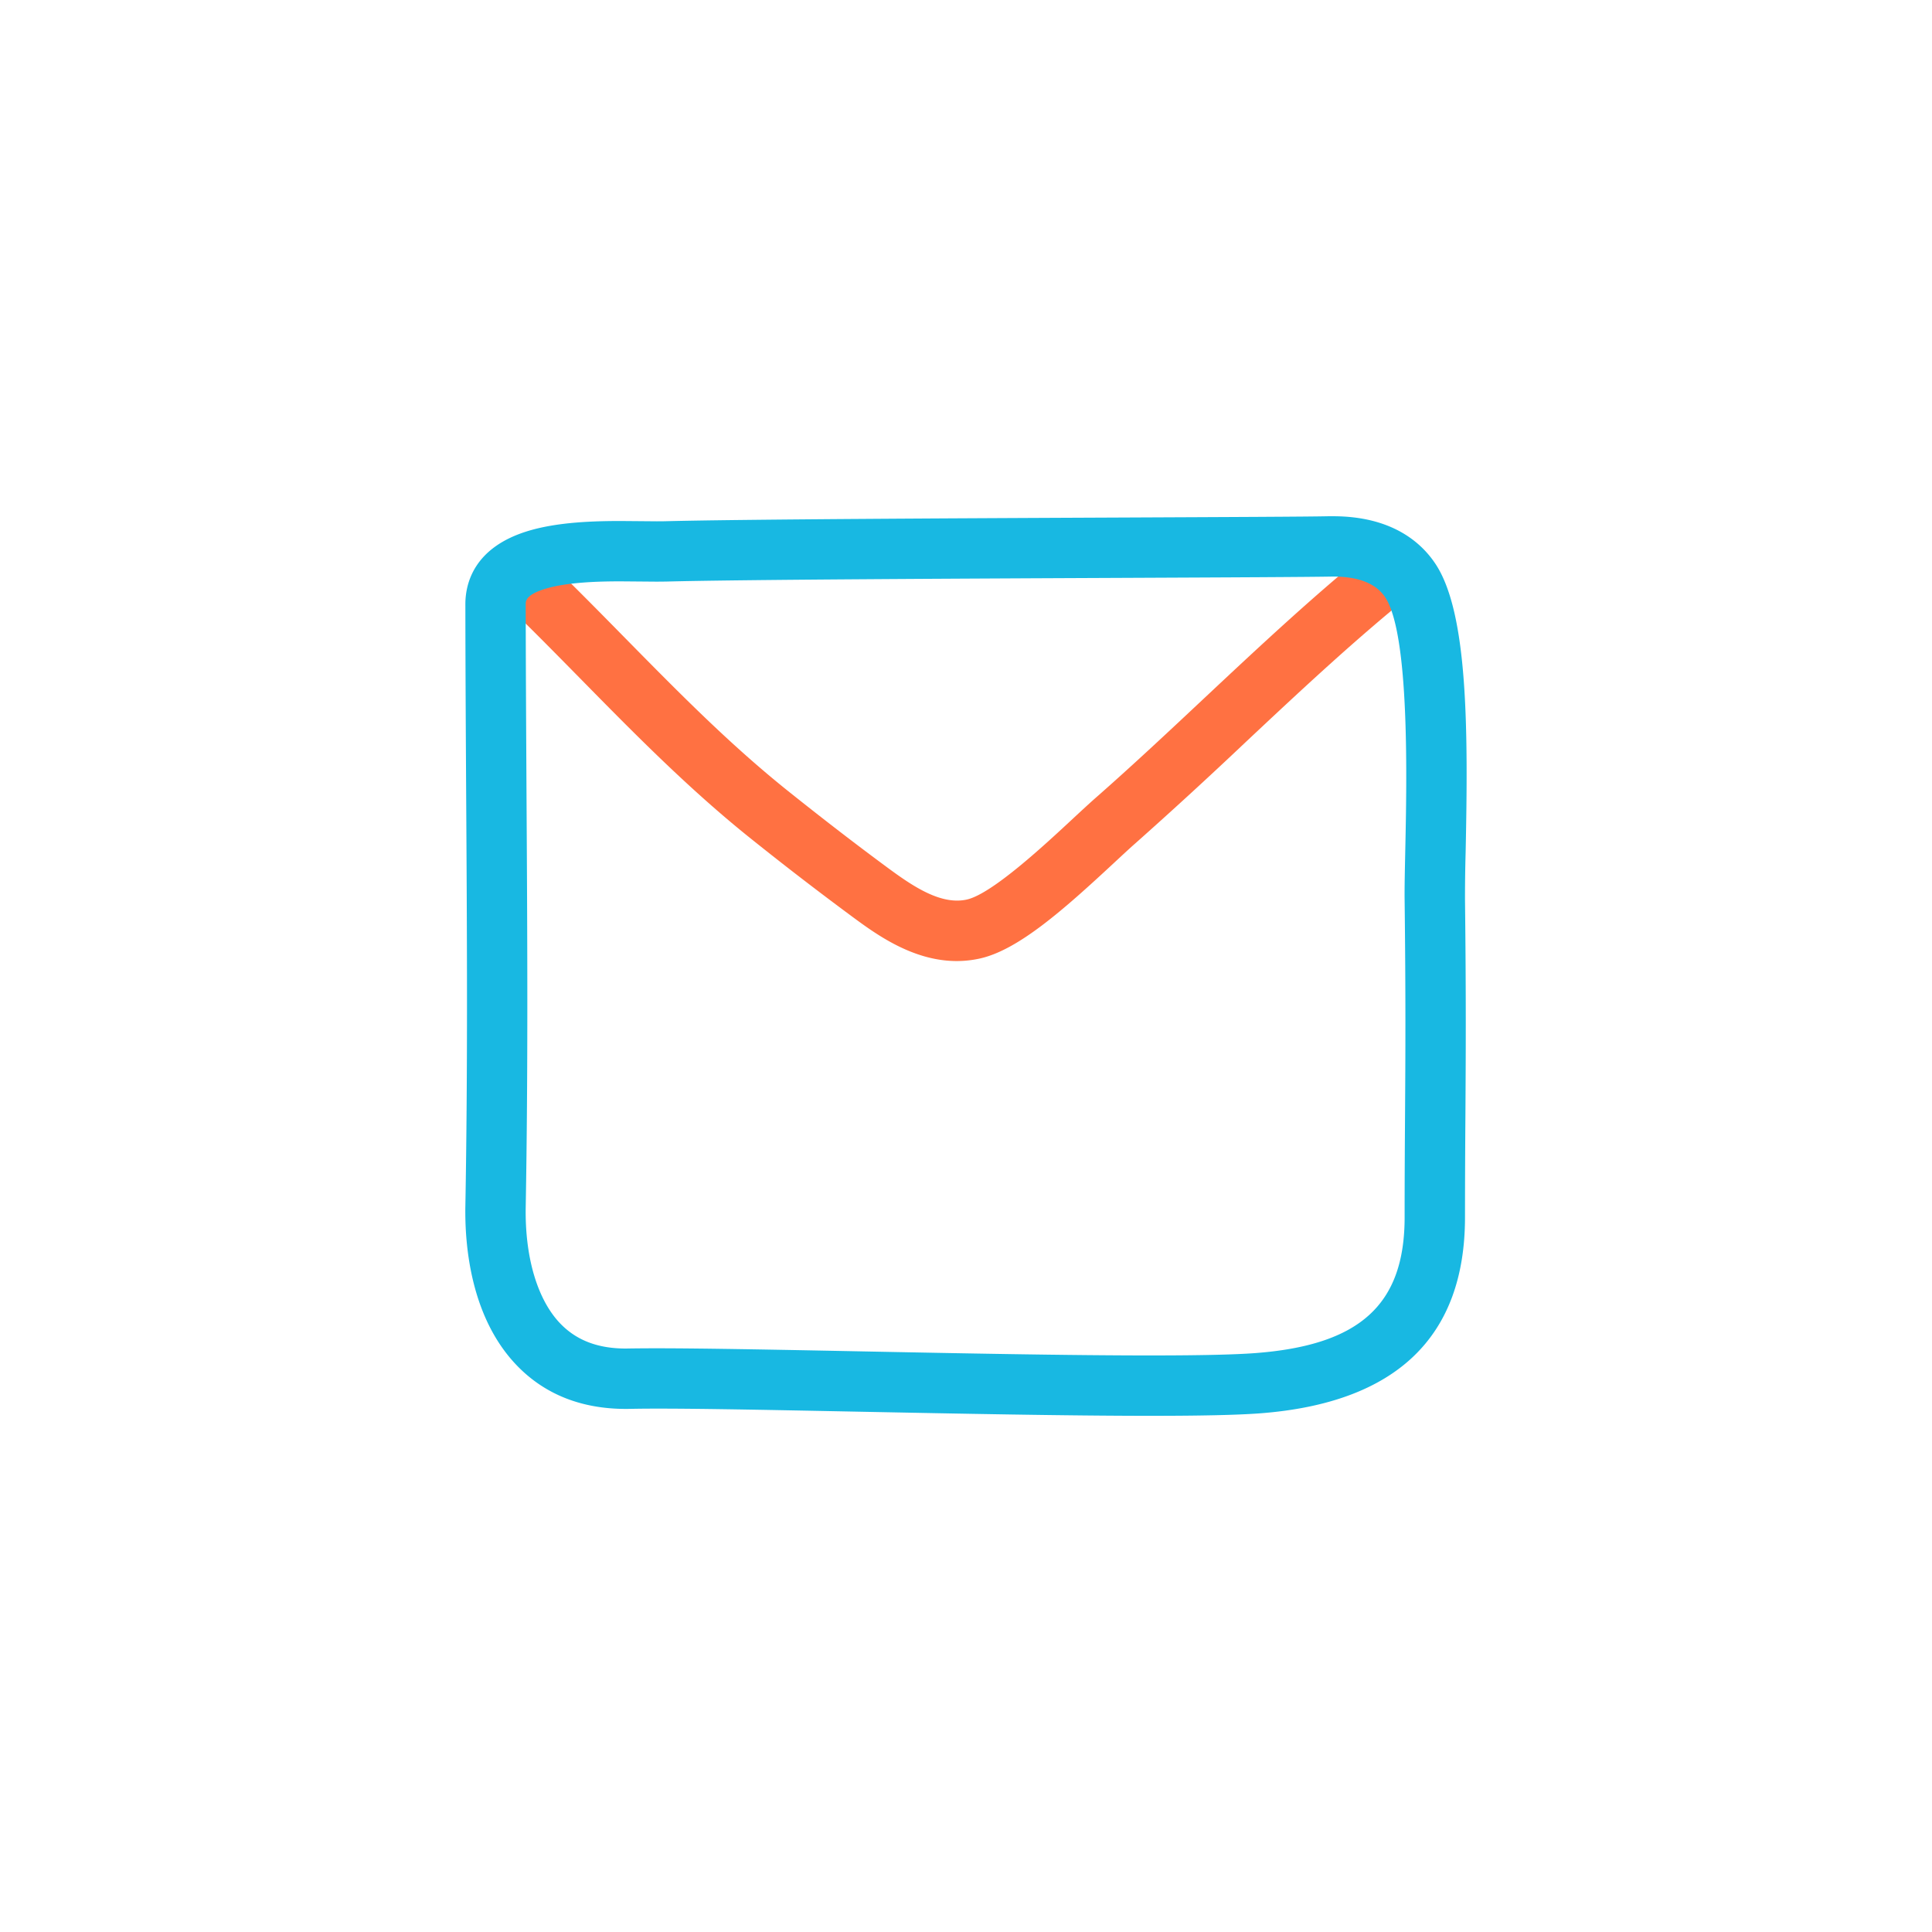 <svg width="64" height="64" fill="none" xmlns="http://www.w3.org/2000/svg"><path d="M31.692 31.836c-1.468 0-2.694-.905-3.472-1.479a108.358 108.358 0 01-3.316-2.552c-2.063-1.646-3.896-3.51-5.668-5.313-.85-.864-1.701-1.73-2.581-2.577a1 1 0 111.387-1.44c.894.86 1.758 1.738 2.62 2.615 1.812 1.841 3.521 3.581 5.49 5.151 1.163.928 2.228 1.748 3.256 2.506.86.635 1.771 1.238 2.618 1.052.833-.186 2.574-1.804 3.509-2.674.285-.265.539-.5.746-.683 1.217-1.068 2.431-2.206 3.604-3.307 1.852-1.736 3.766-3.53 5.782-5.14a1 1 0 011.248 1.561c-1.954 1.561-3.84 3.328-5.662 5.038a155.337 155.337 0 01-3.652 3.351c-.195.171-.435.395-.704.645-1.682 1.564-3.176 2.882-4.438 3.162a3.531 3.531 0 01-.767.084z" fill="#FF7142"/><path d="M38.101 46.901c-2.721 0-6.351-.072-9.554-.135-3.259-.064-6.277-.127-7.679-.095l-.137.001c-1.457 0-2.66-.473-3.577-1.406-1.566-1.594-1.762-4.018-1.738-5.32.081-4.506.054-9.165.026-13.67-.012-2.098-.024-4.188-.026-6.258-.001-.678.272-1.896 2.112-2.439.961-.284 2.126-.32 3.034-.32l1.199.01.253-.002c2.548-.066 9.935-.1 15.329-.124 3.296-.015 5.977-.026 6.67-.042h.143c1.939 0 2.917.857 3.395 1.577 1.075 1.618 1.087 5.444 1 9.558a54.727 54.727 0 00-.021 1.555c.038 3.26.026 5.146.014 7.14a472.58 472.58 0 00-.014 3.393c0 3.97-2.287 6.154-6.797 6.495-.743.055-1.931.082-3.632.082zm-16.348-2.237c1.6 0 4.142.05 6.833.103 3.193.063 6.813.134 9.515.134 1.628 0 2.799-.026 3.482-.078 3.468-.262 4.947-1.608 4.947-4.5 0-1.305.007-2.37.014-3.407.013-1.983.024-3.859-.014-7.103-.005-.395.007-.956.021-1.62.05-2.33.151-7.18-.666-8.409-.302-.454-.883-.685-1.729-.685-.797.016-3.491.028-6.804.043-5.385.024-12.76.057-15.285.123l-.306.003-1.199-.01c-.713 0-1.744.025-2.468.238-.679.201-.679.416-.679.52.002 2.065.015 4.152.026 6.247.027 4.517.055 9.188-.026 13.718-.03 1.683.395 3.1 1.165 3.883.534.543 1.237.808 2.15.808.356-.006.667-.008 1.023-.008z" fill="#18B8E2"/></svg>